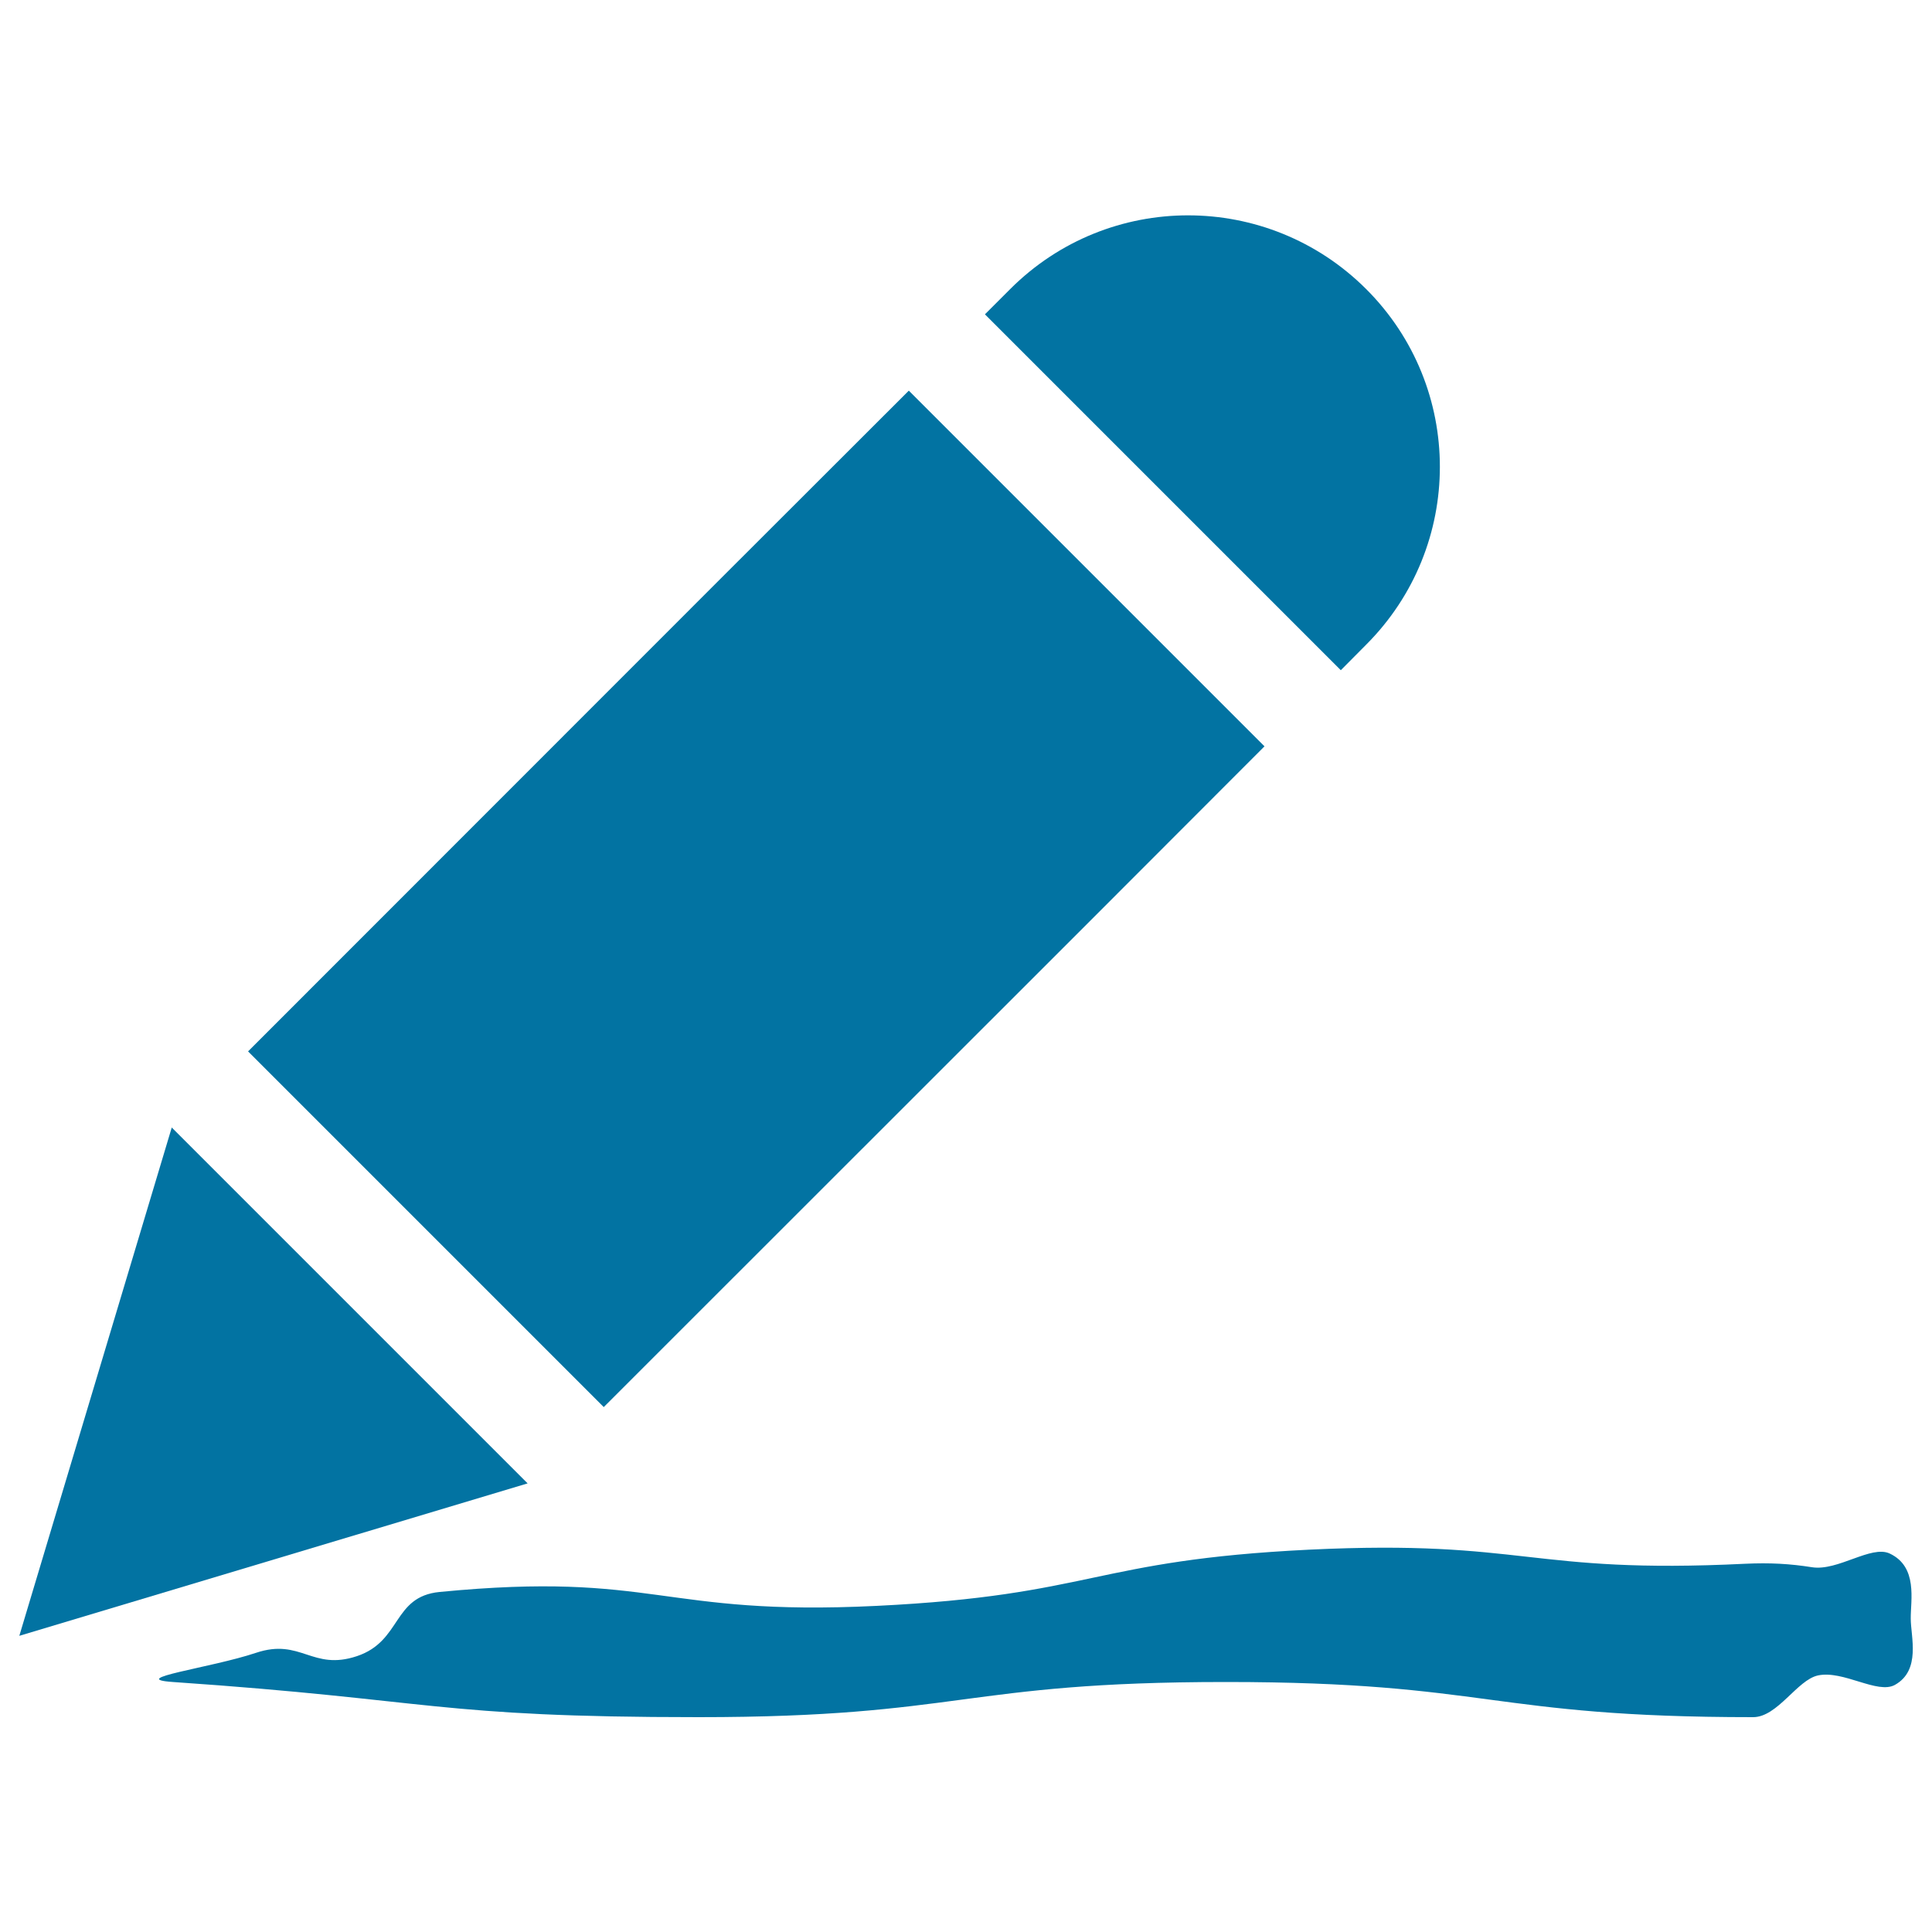 <svg xmlns="http://www.w3.org/2000/svg" viewBox="0 0 1000 1000" style="fill:#0273a2">
<title>Crayon Drawing SVG icon</title>
<g><path d="M978.1,804.1c-9.6-4.5-26.8,9.2-40.2,7.1c-11.3-1.8-21.8-2.4-34.6-1.8c-112.4,5.5-113.2-12.7-225.6-7.3c-112.4,5.5-111.6,23.6-224,29.1c-112.4,5.5-114.1-18.1-226.2-7.2c-24.4,2.4-19.5,25.4-42.7,33.2c-23.3,7.8-29-9.5-52.3-1.7c-23.3,7.8-67.5,13.4-43,15.1c136,9.3,135.7,18.2,272.1,18.2c136.4,0,136.4-18.2,272.9-18.2c136.4,0,136.4,18.2,272.9,18.2c12.7,0,22.8-19.3,33.6-21.6c13.1-2.8,30.8,9.9,39.8,4.9c13.6-7.6,8.2-25,8.2-34.3C988.9,828.3,992.8,811,978.1,804.1z"/><path d="M707.1,333.7c50.9-50.9,50.9-133.3,0-184.1c-50.9-50.8-133.3-50.9-184.2,0l-13.1,13.1L694,346.9L707.1,333.7z"/><polygon points="88.9,583.6 10,846.7 273.1,767.8 "/><polygon points="376,296.5 128.4,544.2 312.5,728.3 560.2,480.7 654.5,386.3 470.4,202.2 "/></g>
</svg>
